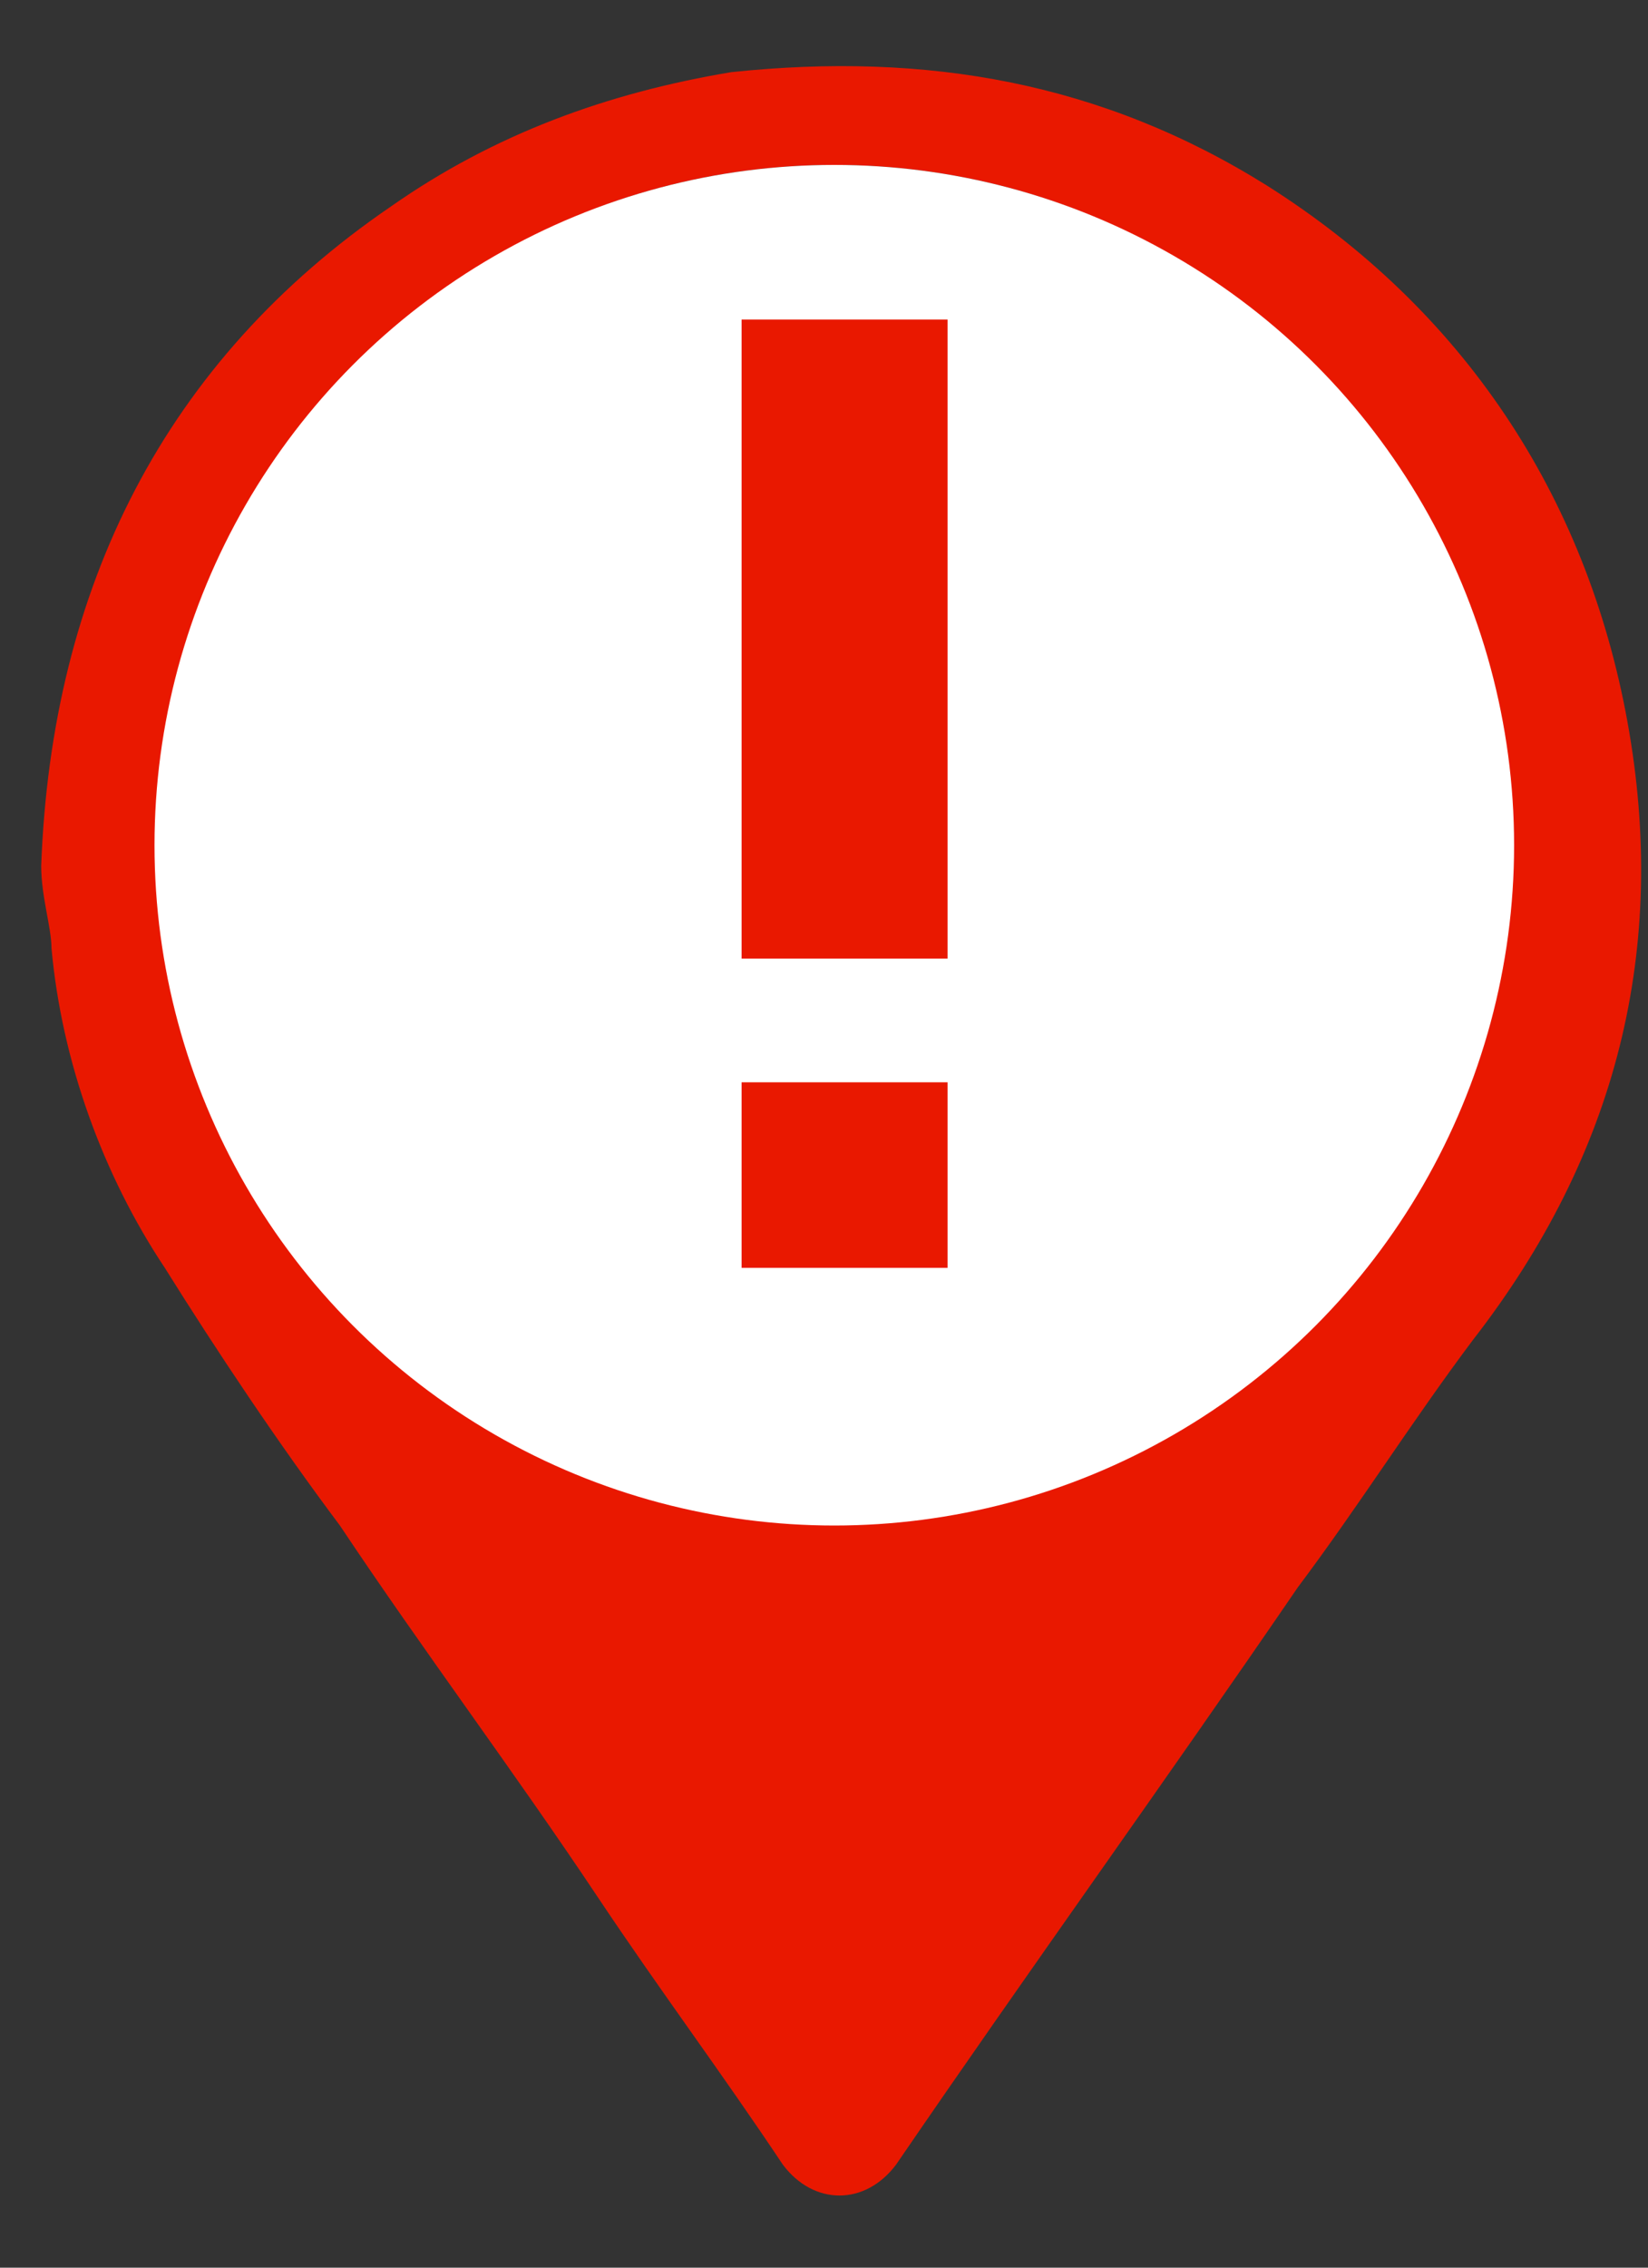<?xml version="1.0" encoding="utf-8"?>
<!-- Generator: Adobe Illustrator 22.0.1, SVG Export Plug-In . SVG Version: 6.00 Build 0)  -->
<svg version="1.1" baseProfile="basic" id="Layer_1"
	 xmlns="http://www.w3.org/2000/svg" xmlns:xlink="http://www.w3.org/1999/xlink" x="0px" y="0px" width="16px" height="22px"
	 viewBox="0 0 16 22" xml:space="preserve">
<rect x="0" y="0" width="16" height="22" fill="#333333" stroke="none"/>
<style type="text/css">
	.st0{fill:#E91800;}
	.st1{fill:#FFFFFF;}
</style>
<g id="HJjeNJ_1_">
	<g>
		<path class="st0" d="M0.4,8.4C0.5,5.7,1.6,3.5,3.8,2c1-0.7,2.1-1.1,3.3-1.3c1.9-0.2,3.6,0.1,5.2,1.1c1.9,1.2,3.1,3,3.5,5.2
			c0.4,2.2-0.1,4.2-1.5,6c-0.6,0.8-1.1,1.6-1.7,2.4c-1.3,1.9-2.6,3.7-3.9,5.6c0,0,0,0,0,0c-0.3,0.4-0.8,0.4-1.1,0
			c-0.6-0.9-1.2-1.7-1.8-2.6c-0.8-1.2-1.7-2.4-2.5-3.6c-0.6-0.8-1.2-1.7-1.7-2.5c-0.6-0.9-1-2-1.1-3.1C0.5,9,0.4,8.7,0.4,8.4z
			 M8.1,1.6c-3.6,0-6.5,2.9-6.5,6.5c0,3.6,2.9,6.5,6.5,6.5c3.6,0,6.5-2.9,6.5-6.5C14.6,4.5,11.7,1.6,8.1,1.6z"/>
	</g>
</g>
<circle class="st1" cx="8.1" cy="8.2" r="6.6"/>
<rect x="7.2" y="3.1" class="st0" width="2" height="6.2"/>
<rect x="7.2" y="10.5" class="st0" width="2" height="1.8"/>
</svg>
